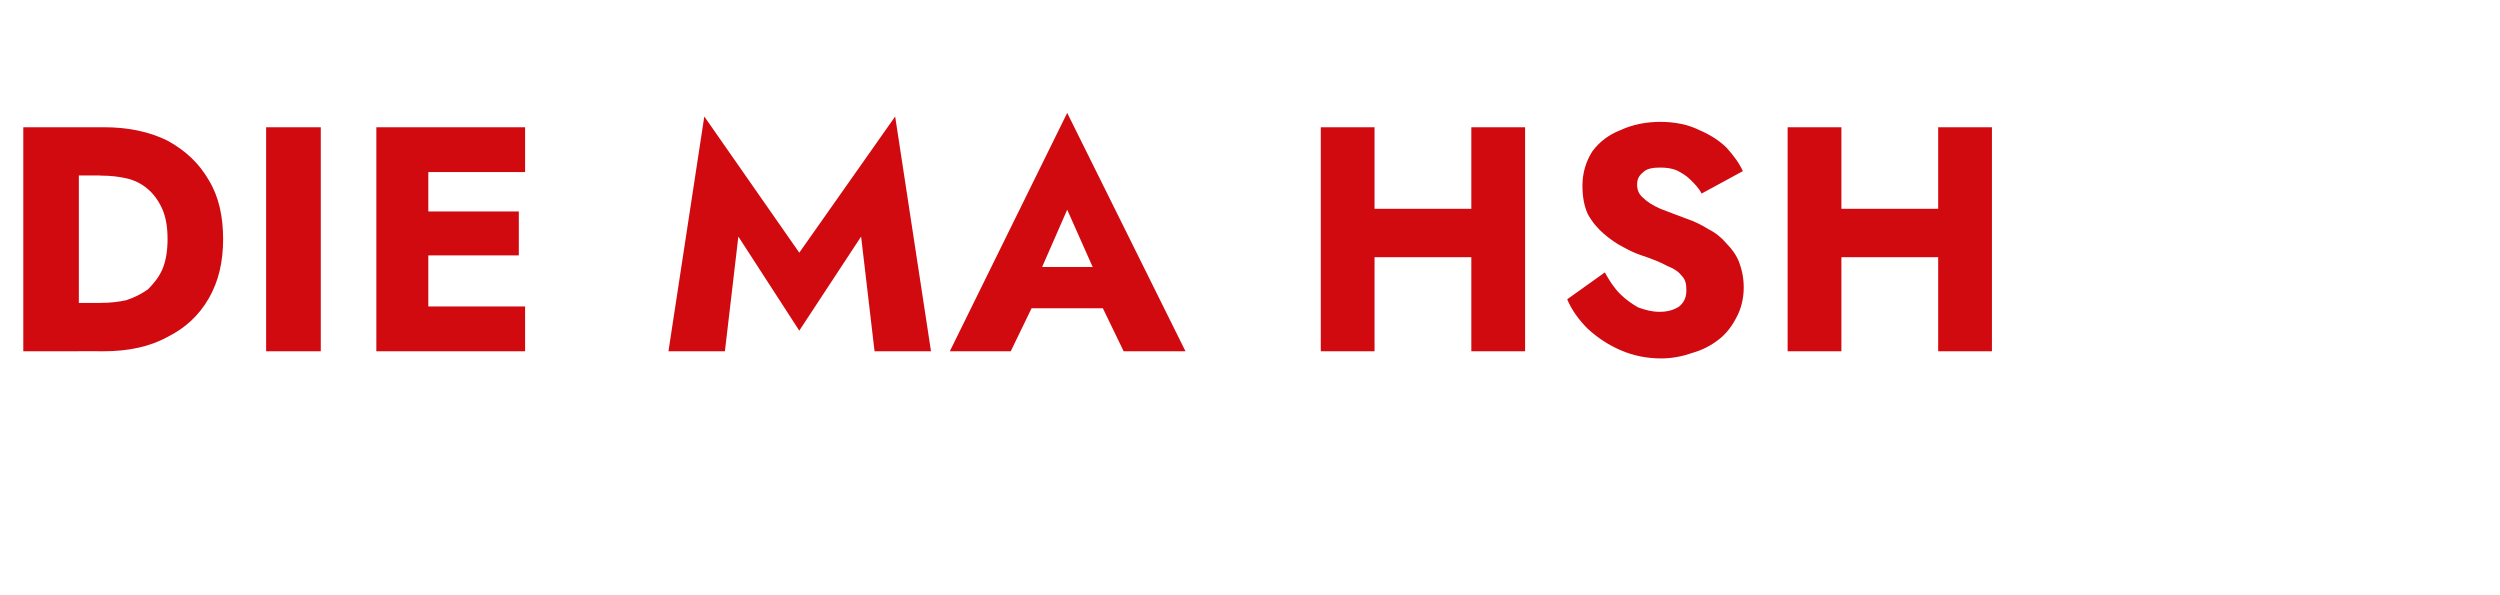 <?xml version="1.0" standalone="no"?><!DOCTYPE svg PUBLIC "-//W3C//DTD SVG 1.1//EN" "http://www.w3.org/Graphics/SVG/1.1/DTD/svg11.dtd"><svg xmlns="http://www.w3.org/2000/svg" version="1.1" width="279px" height="66.4px" viewBox="0 -1 279 66.4" style="top:-1px">  <desc>DIE MA HSH</desc>  <defs/>  <g id="Polygon870150">    <path d="M 2.6 13.2 L 2.6 38.2 L 8.8 38.2 L 8.8 13.2 L 2.6 13.2 Z M 11.6 38.2 C 14.3 38.2 16.7 37.7 18.7 36.6 C 20.7 35.6 22.2 34.2 23.3 32.3 C 24.4 30.4 24.9 28.2 24.9 25.7 C 24.9 23.1 24.4 20.9 23.3 19.1 C 22.2 17.2 20.7 15.8 18.7 14.7 C 16.7 13.7 14.3 13.2 11.6 13.2 C 11.56 13.2 6.6 13.2 6.6 13.2 L 6.6 18.6 C 6.6 18.6 11.35 18.55 11.3 18.6 C 12.3 18.6 13.2 18.7 14.1 18.9 C 15 19.1 15.8 19.5 16.5 20.1 C 17.1 20.6 17.7 21.4 18.1 22.3 C 18.5 23.2 18.7 24.3 18.7 25.7 C 18.7 27 18.5 28.2 18.1 29.1 C 17.7 30 17.1 30.7 16.5 31.3 C 15.8 31.8 15 32.2 14.1 32.5 C 13.2 32.7 12.3 32.8 11.3 32.8 C 11.35 32.82 6.6 32.8 6.6 32.8 L 6.6 38.2 C 6.6 38.2 11.56 38.18 11.6 38.2 Z M 29.7 13.2 L 29.7 38.2 L 35.8 38.2 L 35.8 13.2 L 29.7 13.2 Z M 46 38.2 L 58.6 38.2 L 58.6 33.2 L 46 33.2 L 46 38.2 Z M 46 18.2 L 58.6 18.2 L 58.6 13.2 L 46 13.2 L 46 18.2 Z M 46 27.5 L 57.9 27.5 L 57.9 22.6 L 46 22.6 L 46 27.5 Z M 42 13.2 L 42 38.2 L 47.8 38.2 L 47.8 13.2 L 42 13.2 Z M 82.4 25.4 L 89.2 35.9 L 96.1 25.4 L 97.6 38.2 L 103.9 38.2 L 99.9 12 L 89.2 27.2 L 78.6 12 L 74.6 38.2 L 80.9 38.2 L 82.4 25.4 Z M 112.6 33.4 L 125.8 33.4 L 125.4 28.8 L 113 28.8 L 112.6 33.4 Z M 119.1 22.4 L 122.7 30.5 L 122.4 32 L 125.4 38.2 L 132.3 38.2 L 119.1 11.6 L 106 38.2 L 112.8 38.2 L 115.9 31.8 L 115.6 30.4 L 119.1 22.4 Z M 149.1 27.7 L 167.9 27.7 L 167.9 22.3 L 149.1 22.3 L 149.1 27.7 Z M 164.2 13.2 L 164.2 38.2 L 170.2 38.2 L 170.2 13.2 L 164.2 13.2 Z M 147.4 13.2 L 147.4 38.2 L 153.4 38.2 L 153.4 13.2 L 147.4 13.2 Z M 179.1 29.4 C 179.1 29.4 174.9 32.4 174.9 32.4 C 175.4 33.6 176.2 34.7 177.2 35.7 C 178.3 36.7 179.5 37.5 180.9 38.1 C 182.3 38.7 183.8 39 185.4 39 C 186.5 39 187.7 38.8 188.8 38.4 C 189.9 38.1 190.9 37.6 191.8 36.9 C 192.6 36.3 193.3 35.4 193.8 34.4 C 194.3 33.5 194.6 32.3 194.6 31.1 C 194.6 30 194.4 29.1 194.1 28.3 C 193.8 27.5 193.3 26.8 192.7 26.2 C 192.1 25.5 191.5 25 190.7 24.6 C 189.9 24.1 189.1 23.7 188.2 23.4 C 187.1 23 186.1 22.6 185.3 22.3 C 184.4 21.9 183.8 21.5 183.4 21.1 C 182.9 20.7 182.7 20.2 182.7 19.6 C 182.7 19 182.9 18.6 183.4 18.2 C 183.8 17.8 184.5 17.7 185.3 17.7 C 186 17.7 186.6 17.8 187.1 18 C 187.7 18.3 188.2 18.6 188.7 19.1 C 189.1 19.5 189.6 20 189.9 20.6 C 189.9 20.6 194.5 18.1 194.5 18.1 C 194.1 17.2 193.5 16.4 192.7 15.5 C 191.9 14.7 190.8 14 189.6 13.5 C 188.4 12.9 186.9 12.6 185.3 12.6 C 183.7 12.6 182.2 12.9 180.9 13.5 C 179.6 14 178.5 14.8 177.7 15.9 C 177 17 176.6 18.3 176.6 19.7 C 176.6 21 176.8 22 177.2 22.9 C 177.7 23.8 178.3 24.5 179 25.1 C 179.7 25.7 180.4 26.2 181.2 26.6 C 181.9 27 182.6 27.3 183.2 27.5 C 184.4 27.9 185.4 28.3 186.1 28.7 C 186.9 29 187.4 29.4 187.7 29.8 C 188.1 30.2 188.2 30.7 188.2 31.4 C 188.2 32.1 188 32.7 187.4 33.2 C 186.8 33.6 186.1 33.8 185.2 33.8 C 184.4 33.8 183.6 33.6 182.8 33.3 C 182.1 32.9 181.4 32.4 180.8 31.8 C 180.1 31.1 179.6 30.3 179.1 29.4 Z M 201.2 27.7 L 220.1 27.7 L 220.1 22.3 L 201.2 22.3 L 201.2 27.7 Z M 216.3 13.2 L 216.3 38.2 L 222.3 38.2 L 222.3 13.2 L 216.3 13.2 Z M 199.5 13.2 L 199.5 38.2 L 205.5 38.2 L 205.5 13.2 L 199.5 13.2 Z " stroke="none" fill="#d10a10"/>  </g></svg>